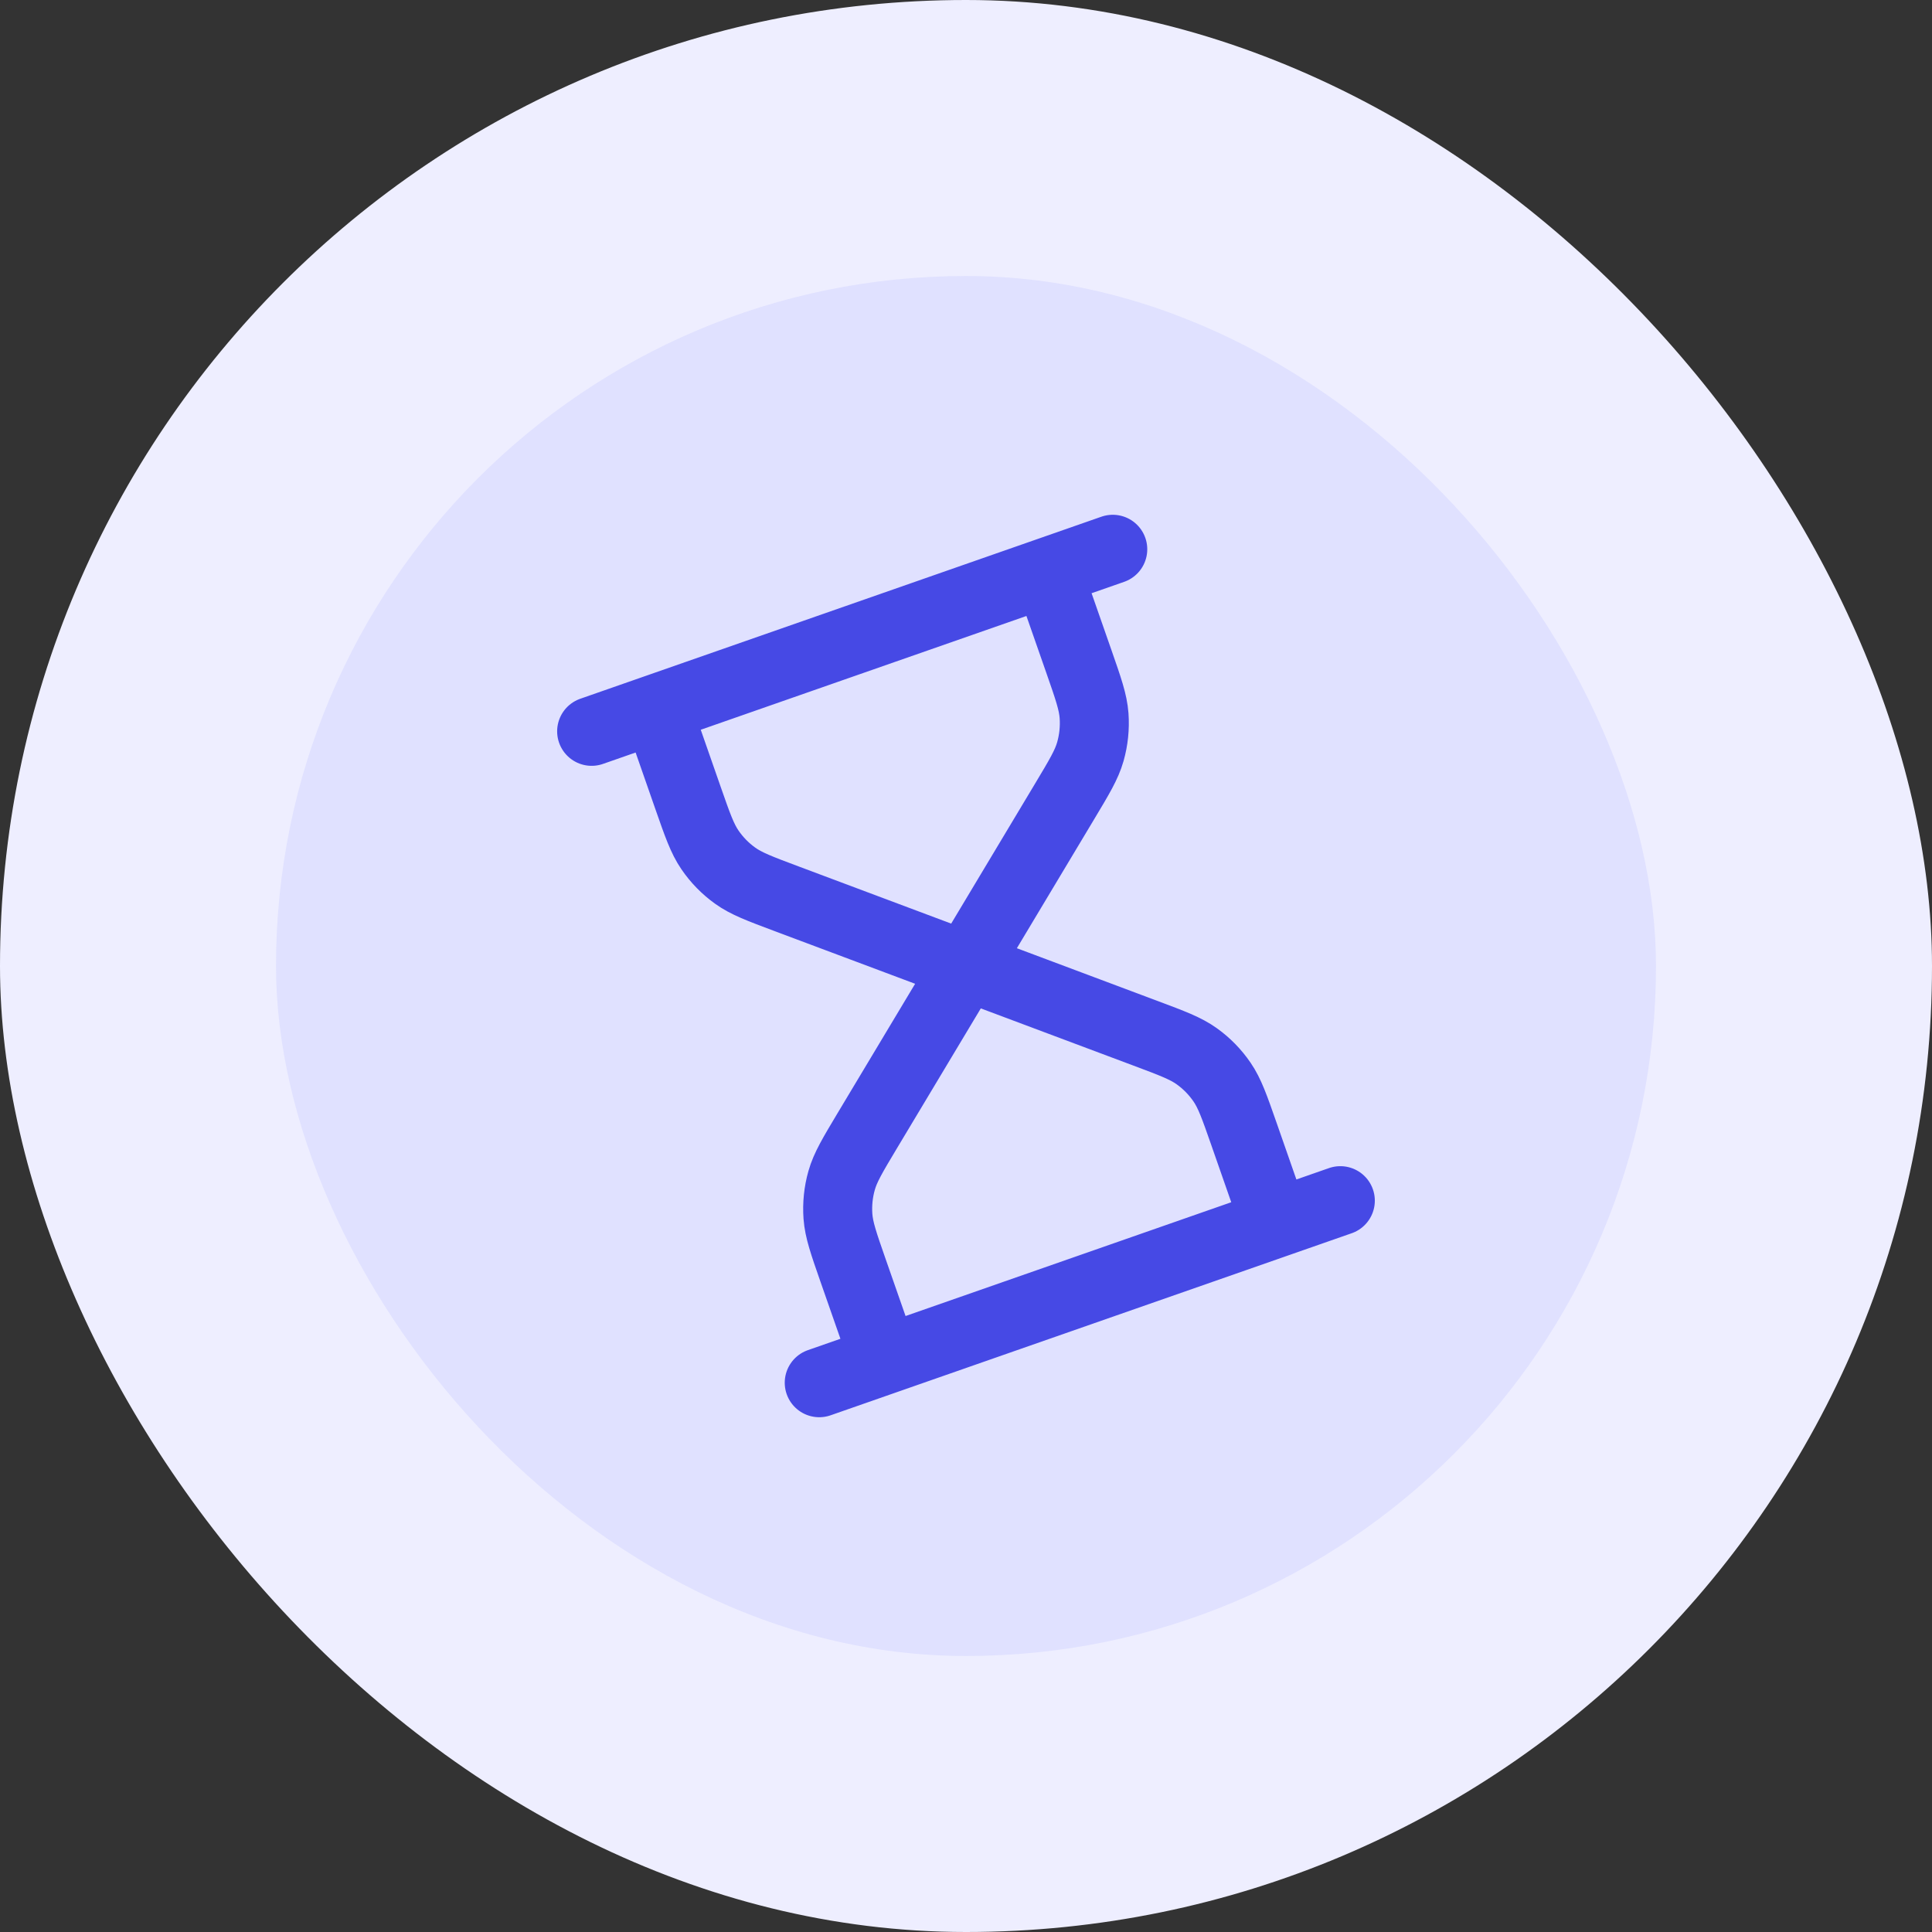 <svg width="56" height="56" viewBox="0 0 56 56" fill="none" xmlns="http://www.w3.org/2000/svg">
<rect x="0" y="0" width="56" height="56" fill="#333333" stroke="none"/>
<rect width="56" height="56" rx="28" fill="#EEEEFF"/>
<rect x="8" y="8" width="40" height="40" rx="20" fill="#E0E1FF"/>
<path d="M28 28L22.792 26.048C22.018 25.758 21.631 25.613 21.309 25.382C21.023 25.177 20.776 24.924 20.578 24.634C20.354 24.306 20.218 23.916 19.945 23.136L19.038 20.538M28 28L30.859 23.229C31.284 22.52 31.497 22.166 31.605 21.785C31.701 21.447 31.737 21.095 31.712 20.744C31.683 20.349 31.546 19.959 31.274 19.179L30.366 16.581M28 28L25.14 32.771C24.716 33.48 24.503 33.834 24.395 34.215C24.299 34.553 24.263 34.906 24.288 35.256C24.317 35.651 24.454 36.041 24.726 36.822L25.634 39.419M28 28L33.208 29.952C33.982 30.242 34.369 30.387 34.691 30.618C34.977 30.823 35.224 31.076 35.422 31.366C35.646 31.694 35.782 32.084 36.055 32.864L36.962 35.462M17.149 21.198L32.254 15.921M23.746 40.079L38.85 34.802" stroke="#4649E5" stroke-width="2" stroke-linecap="round" stroke-linejoin="round"/>
</svg>

